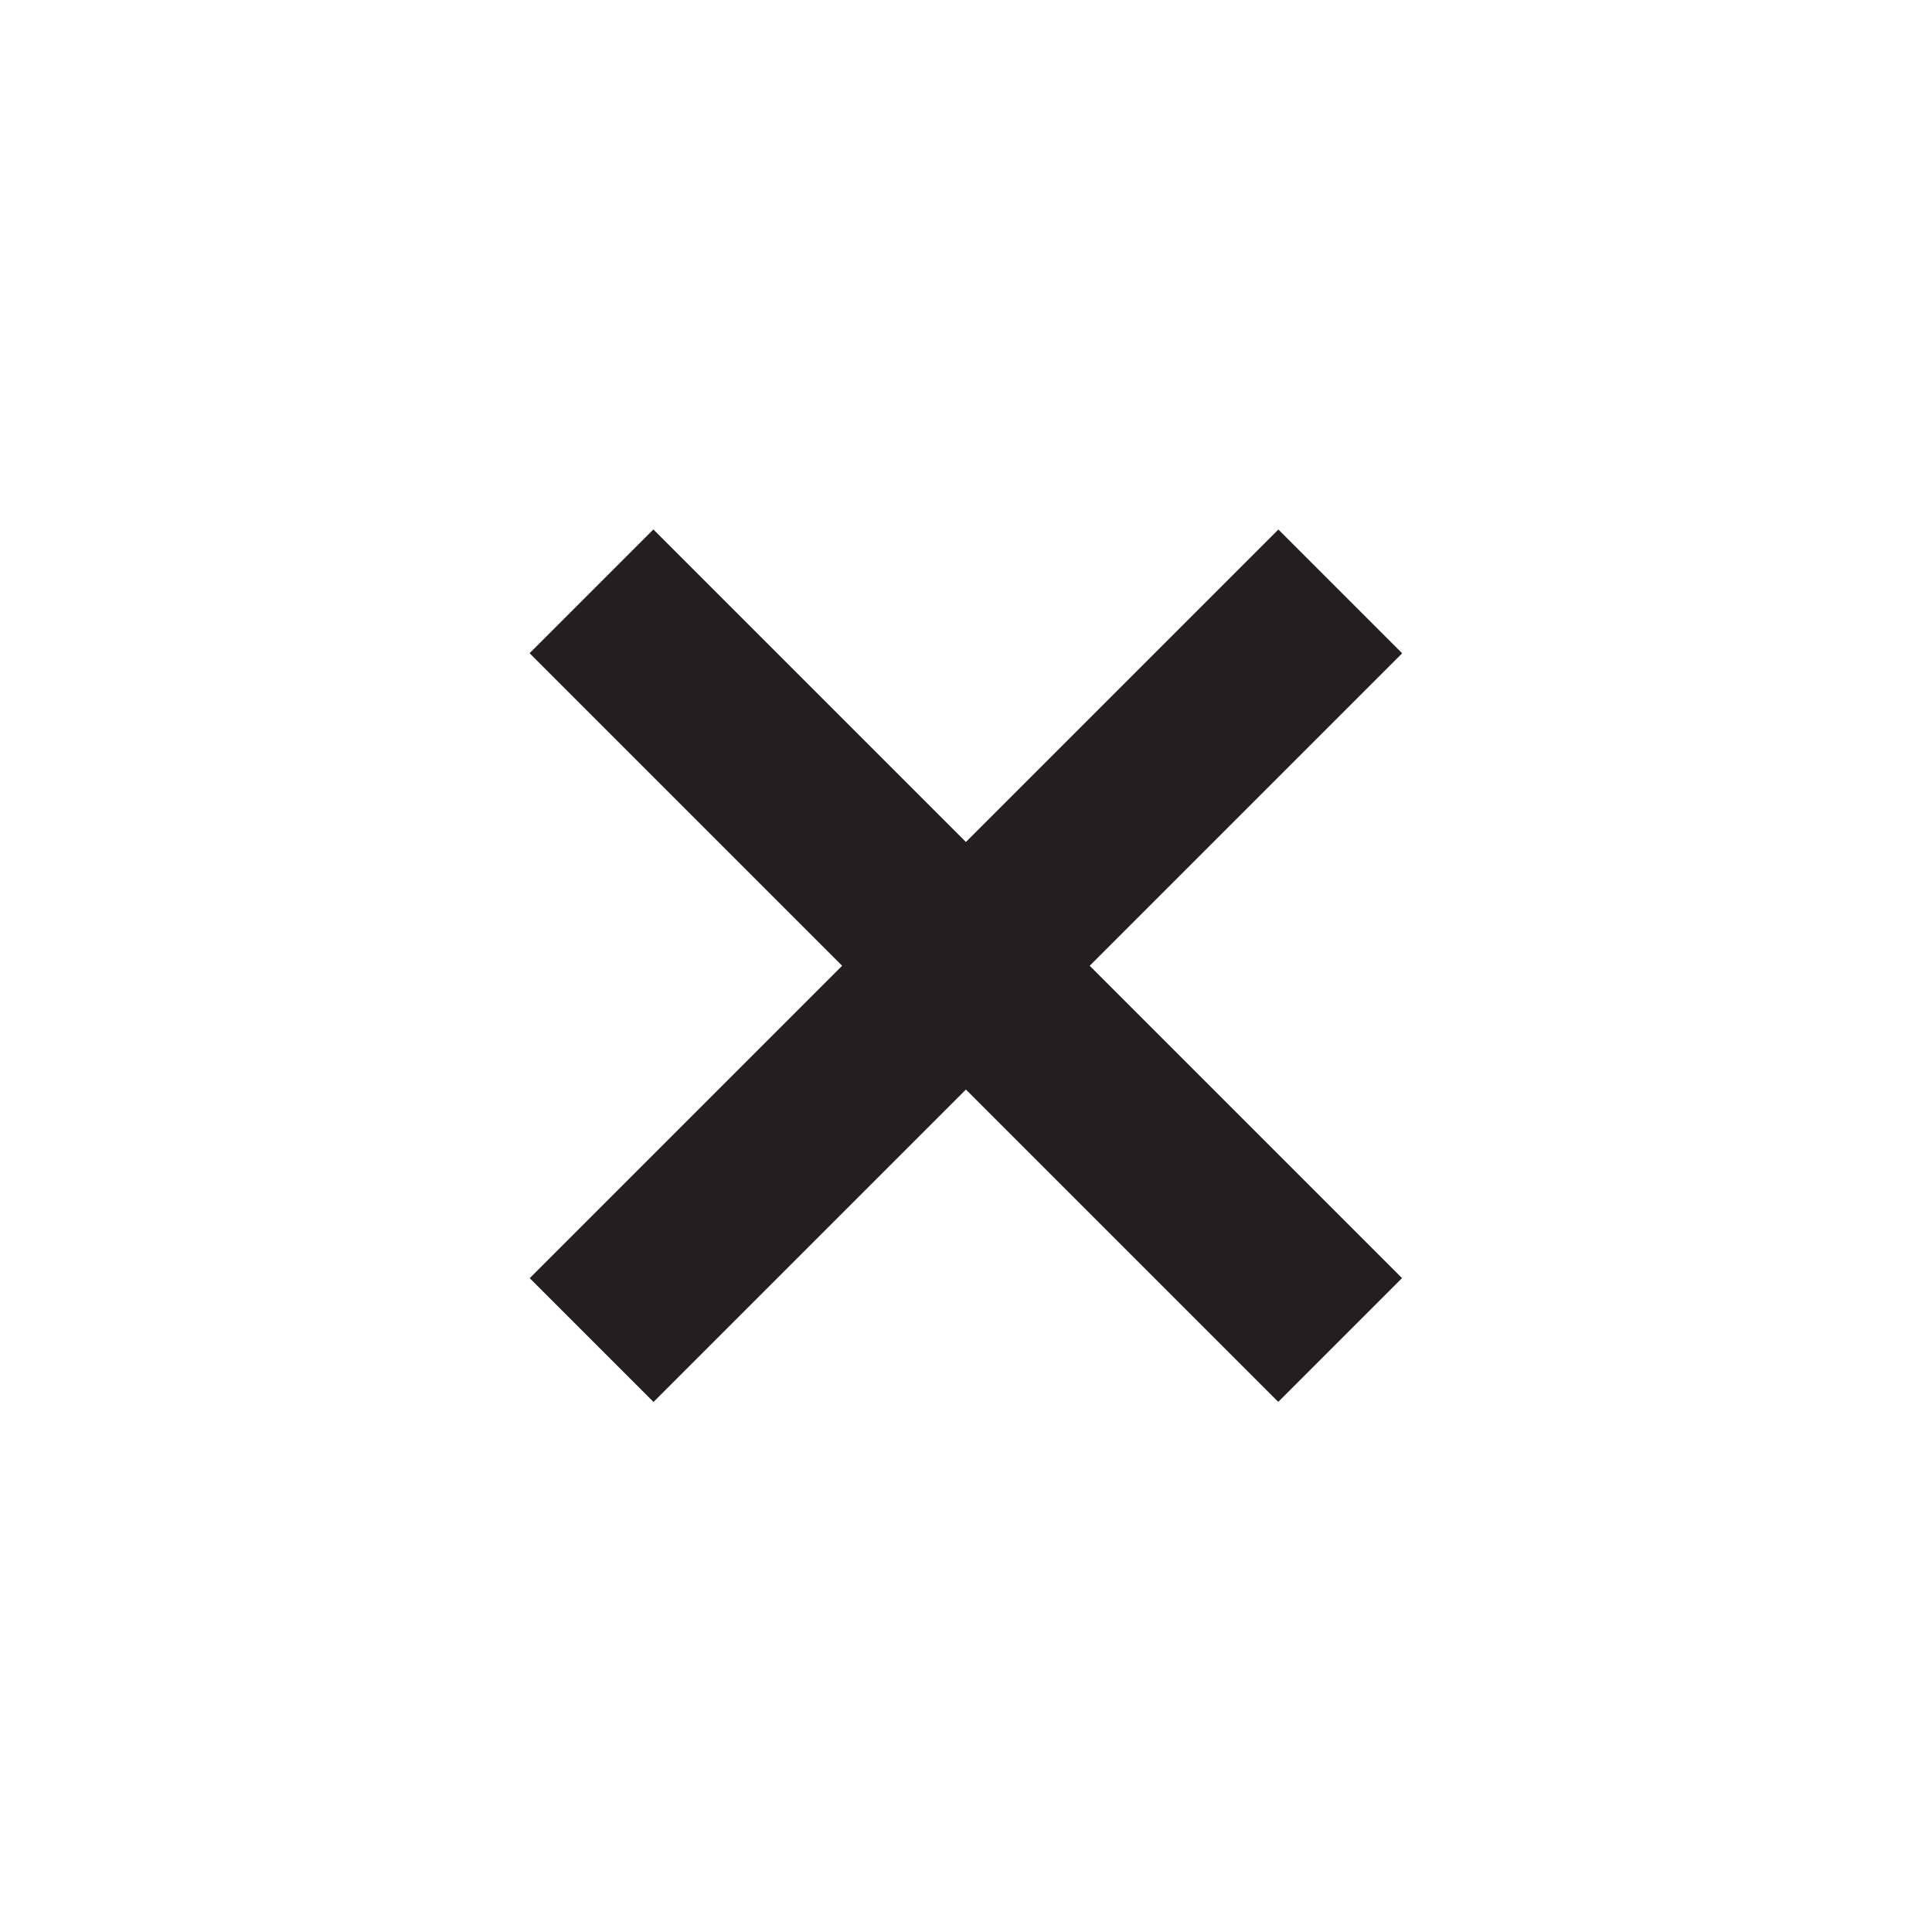 <?xml version="1.0" encoding="utf-8"?>
<!-- Generator: Adobe Illustrator 13.0.0, SVG Export Plug-In . SVG Version: 6.00 Build 14948)  -->
<!DOCTYPE svg PUBLIC "-//W3C//DTD SVG 1.1//EN" "http://www.w3.org/Graphics/SVG/1.1/DTD/svg11.dtd">
<svg version="1.1" id="Layer_1" xmlns="http://www.w3.org/2000/svg" xmlns:xlink="http://www.w3.org/1999/xlink" x="0px" y="0px"
	 width="45.167px" height="45.167px" viewBox="0 0 45.167 45.167" enable-background="new 0 0 45.167 45.167" xml:space="preserve">
<g id="Layer_1_1_">
	
		<rect x="20.538" y="10.203" transform="matrix(0.707 -0.707 0.707 0.707 -9.353 22.578)" fill="#231F20" width="4.093" height="24.756"/>
	
		<rect x="20.533" y="10.204" transform="matrix(0.707 0.707 -0.707 0.707 22.584 -9.352)" fill="#231F20" width="4.093" height="24.756"/>
</g>
</svg>
